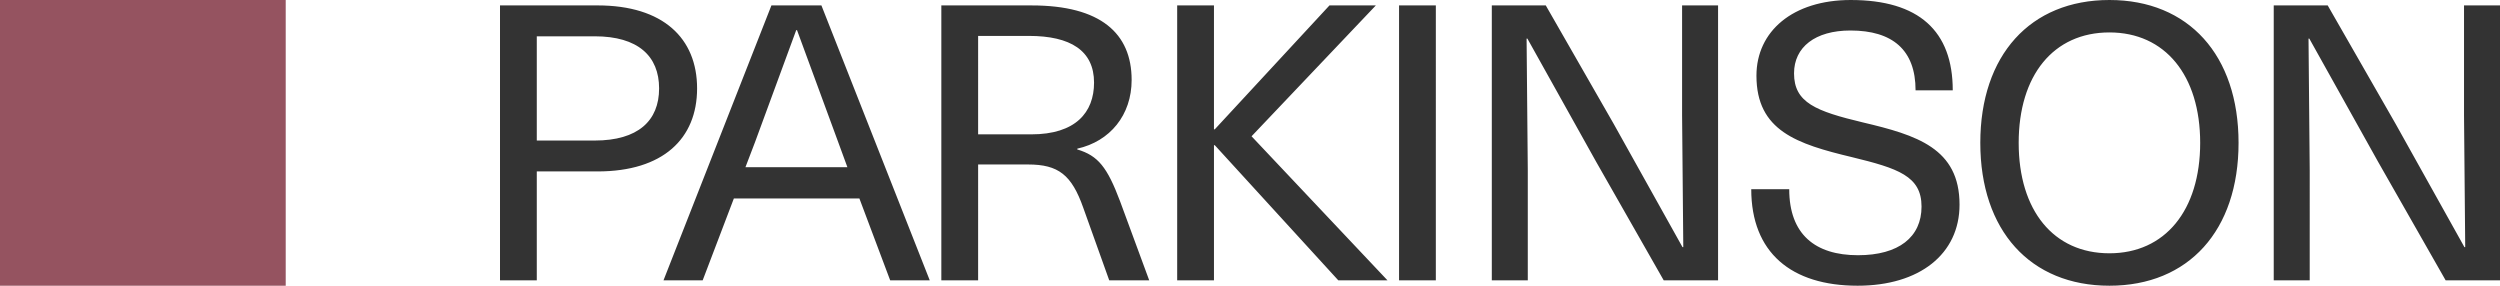 <svg xmlns="http://www.w3.org/2000/svg" width="140" height="16" fill-rule="evenodd"><path d="M28 .303v15.395h2.06V9.6h3.403c3.671 0 5.574-1.838 5.574-4.649S37.134.303 33.462.303H28zm2.06 1.73h3.246c2.418 0 3.604 1.103 3.604 2.919S35.723 7.87 33.306 7.87H30.06V2.032zm18.066 9.081l1.724 4.584h2.216L45.999.303H43.2l-6.044 15.395h2.194l1.746-4.584h7.029zm-.672-1.751h-5.709l.537-1.405 2.306-6.27h.045l2.306 6.27.515 1.405zm5.261-9.06v15.395h2.06V9.211h2.798c1.701 0 2.44.584 3.089 2.422l1.455 4.065h2.239l-1.634-4.432c-.716-1.903-1.231-2.551-2.395-2.897v-.043c1.836-.411 3.045-1.881 3.045-3.849 0-2.616-1.746-4.173-5.597-4.173h-5.059zm2.06 1.708h2.843c2.328 0 3.649.822 3.649 2.616 0 1.665-1.03 2.897-3.515 2.897h-2.977V2.011zm15.312 5.621l6.962-7.33h-2.597l-6.425 6.941h-.045V.303h-2.06v15.395h2.06V8.13h.045l6.917 7.568h2.754zm10.32 8.065V.303h-2.06v15.395zm15.805 0V.303h-2.015v6.162l.067 7.373h-.045l-3.85-6.897L86.563.303h-3.022v15.395h2.015V9.535l-.067-7.373h.045l3.85 6.897 3.783 6.638h3.045zM103.644 0c-3.246 0-5.283 1.751-5.283 4.238 0 3.092 2.283 3.827 5.35 4.562 2.574.627 3.895 1.059 3.895 2.768s-1.276 2.724-3.559 2.724c-2.395 0-3.85-1.168-3.85-3.697H98.07c0 3.546 2.239 5.405 5.955 5.405 3.47 0 5.709-1.773 5.709-4.541 0-3.157-2.395-3.892-5.418-4.605-2.619-.627-3.85-1.103-3.85-2.746 0-1.47 1.186-2.4 3.157-2.4 2.351 0 3.649 1.081 3.649 3.351h2.082c0-3.33-1.903-5.059-5.709-5.059zm14.484 0c-4.433 0-7.231 3.092-7.231 8s2.798 8 7.231 8 7.231-3.092 7.231-8-2.798-8-7.231-8zm0 1.816c3.112 0 5.082 2.4 5.082 6.184s-1.97 6.184-5.082 6.184c-3.134 0-5.082-2.4-5.082-6.184s1.948-6.184 5.082-6.184zM140 15.697V.303h-2.015v6.162l.067 7.373h-.045l-3.85-6.897-3.806-6.638h-3.022v15.395h2.015V9.535l-.067-7.373h.045l3.85 6.897 3.783 6.638H140z" fill="#333" fill-rule="nonzero"/><path fill="#955360" d="M0 0h16v16H0z"/></svg>